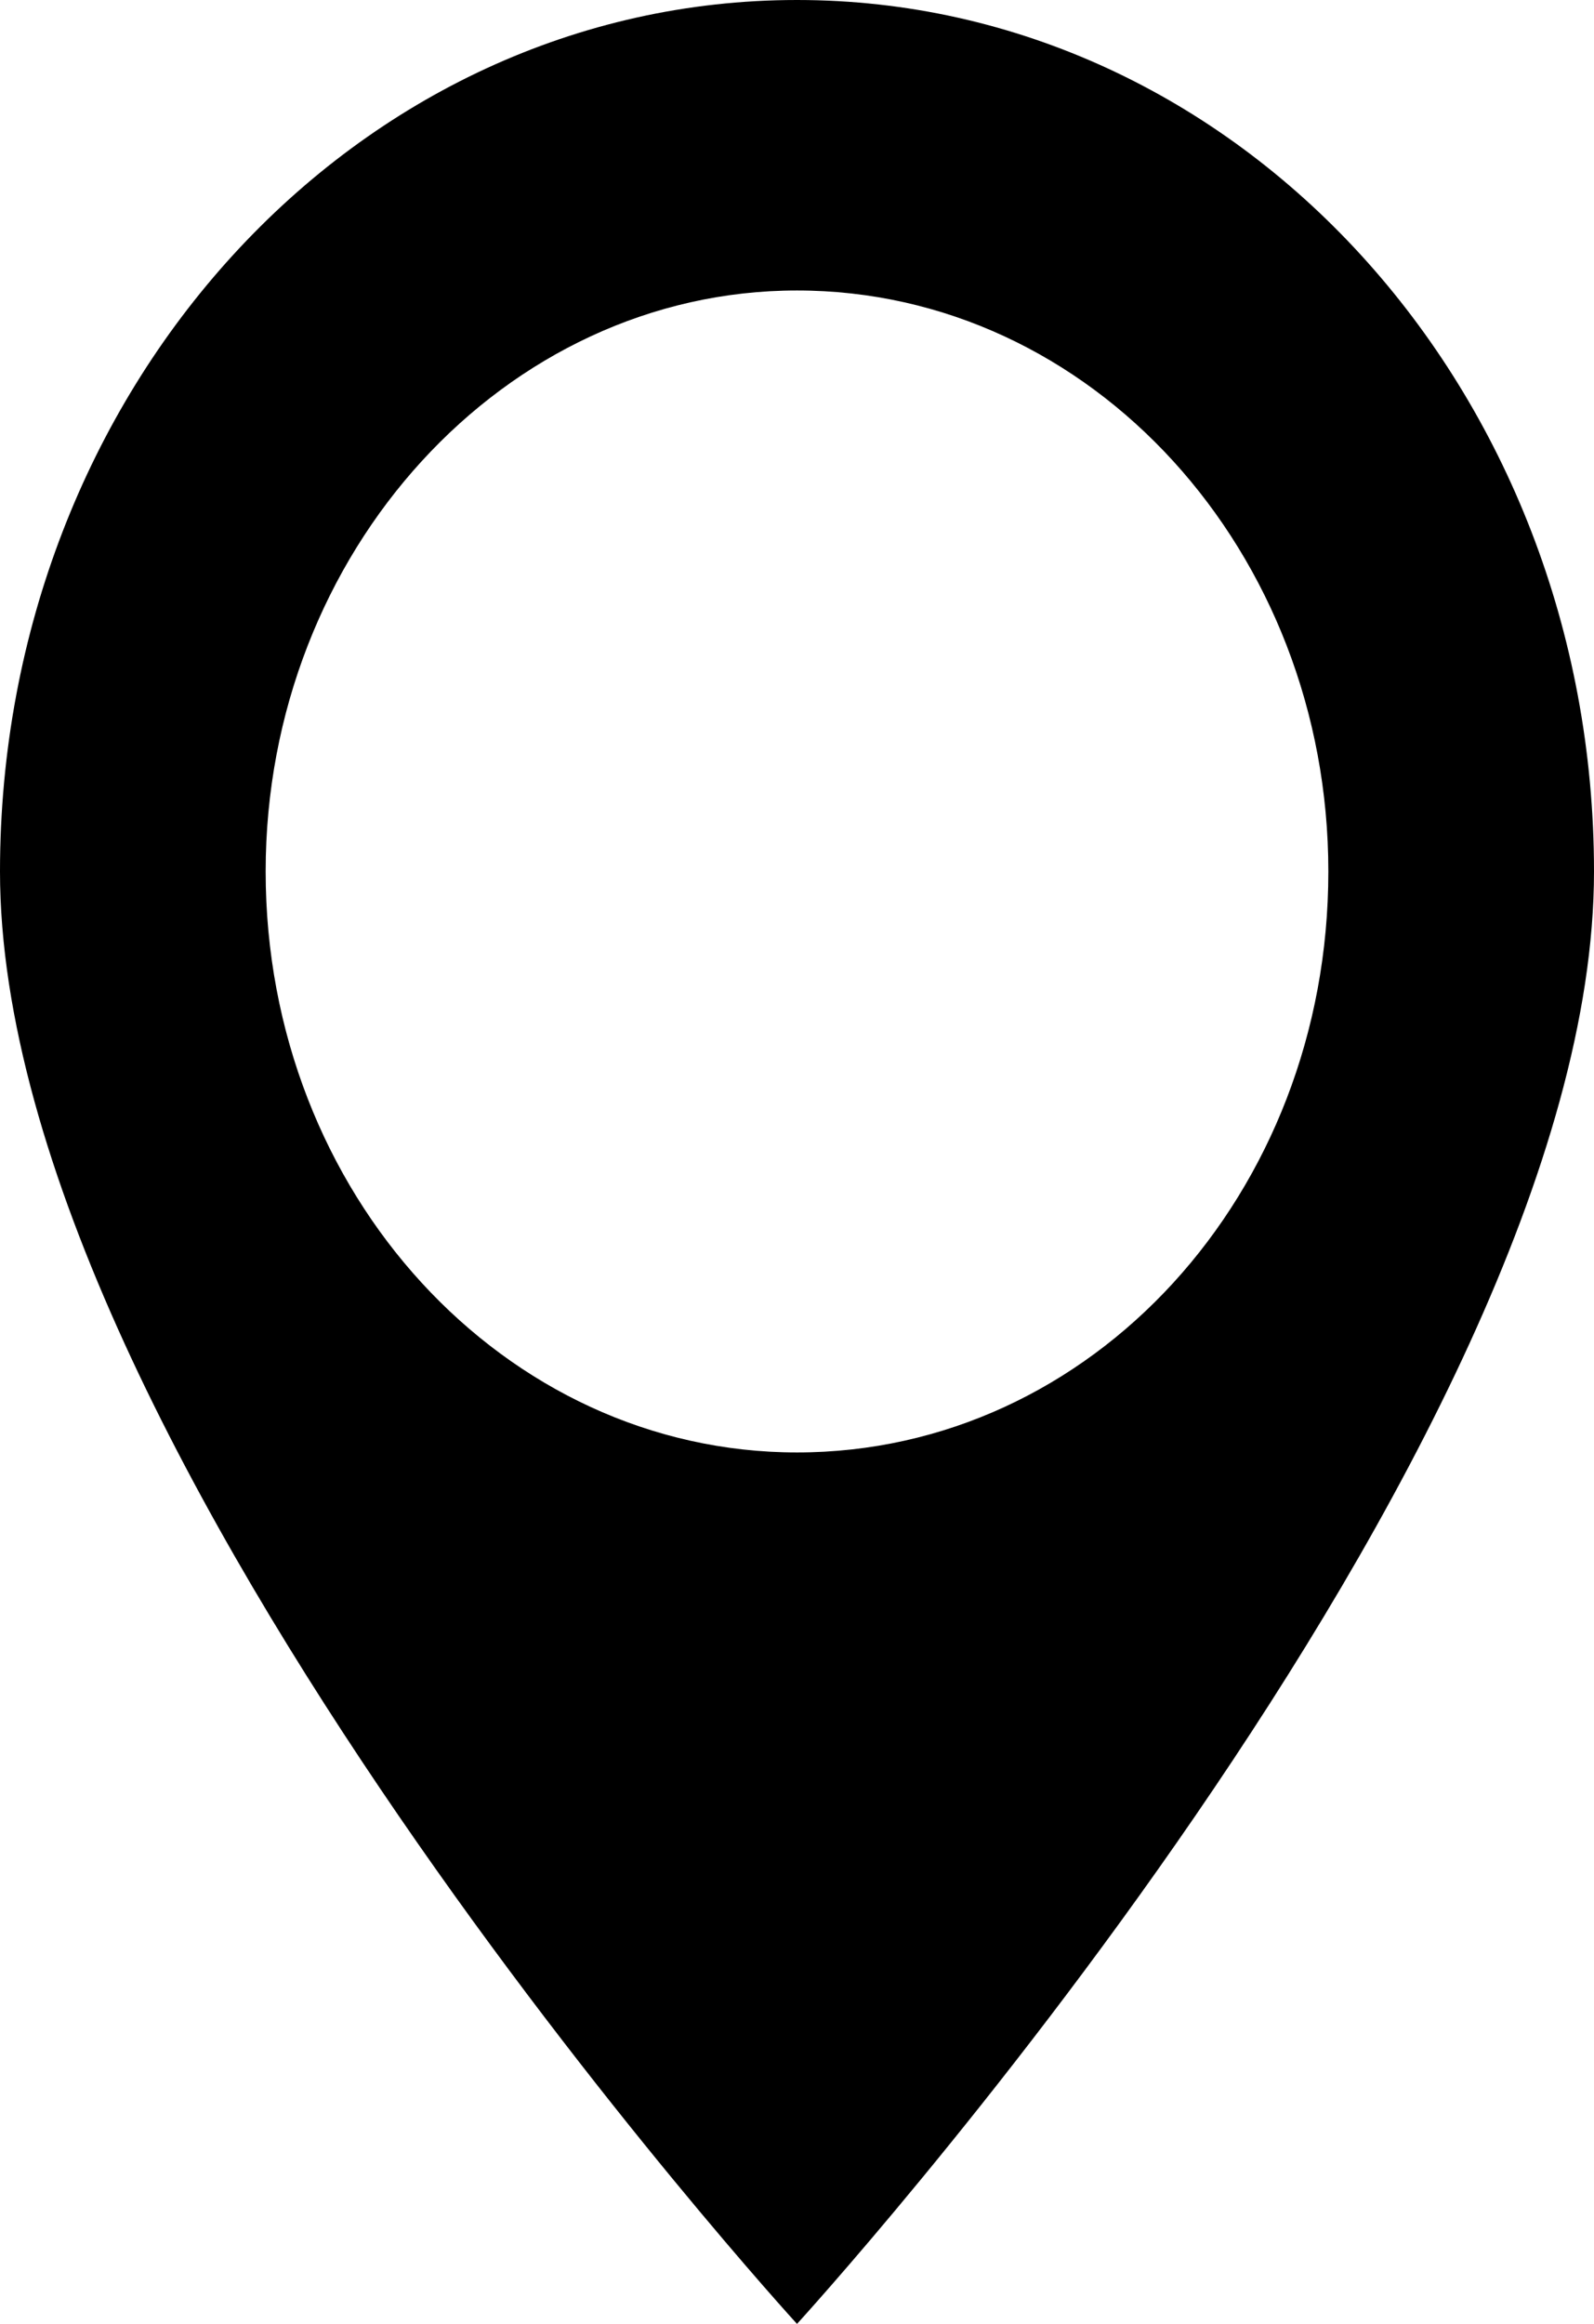 <svg width="35" height="51" viewBox="0 0 35 51" fill="none" xmlns="http://www.w3.org/2000/svg">
<path d="M17.5 0C7.817 0 0 8.543 0 19.125C0 31.875 17.5 51 17.5 51C17.5 51 35 31.875 35 19.125C35 8.543 27.183 0 17.5 0ZM17.5 6.375C23.975 6.375 29.167 12.113 29.167 19.125C29.167 26.201 23.975 31.875 17.5 31.875C11.083 31.875 5.833 26.201 5.833 19.125C5.833 12.113 11.083 6.375 17.5 6.375Z" fill="black"/>
</svg>
